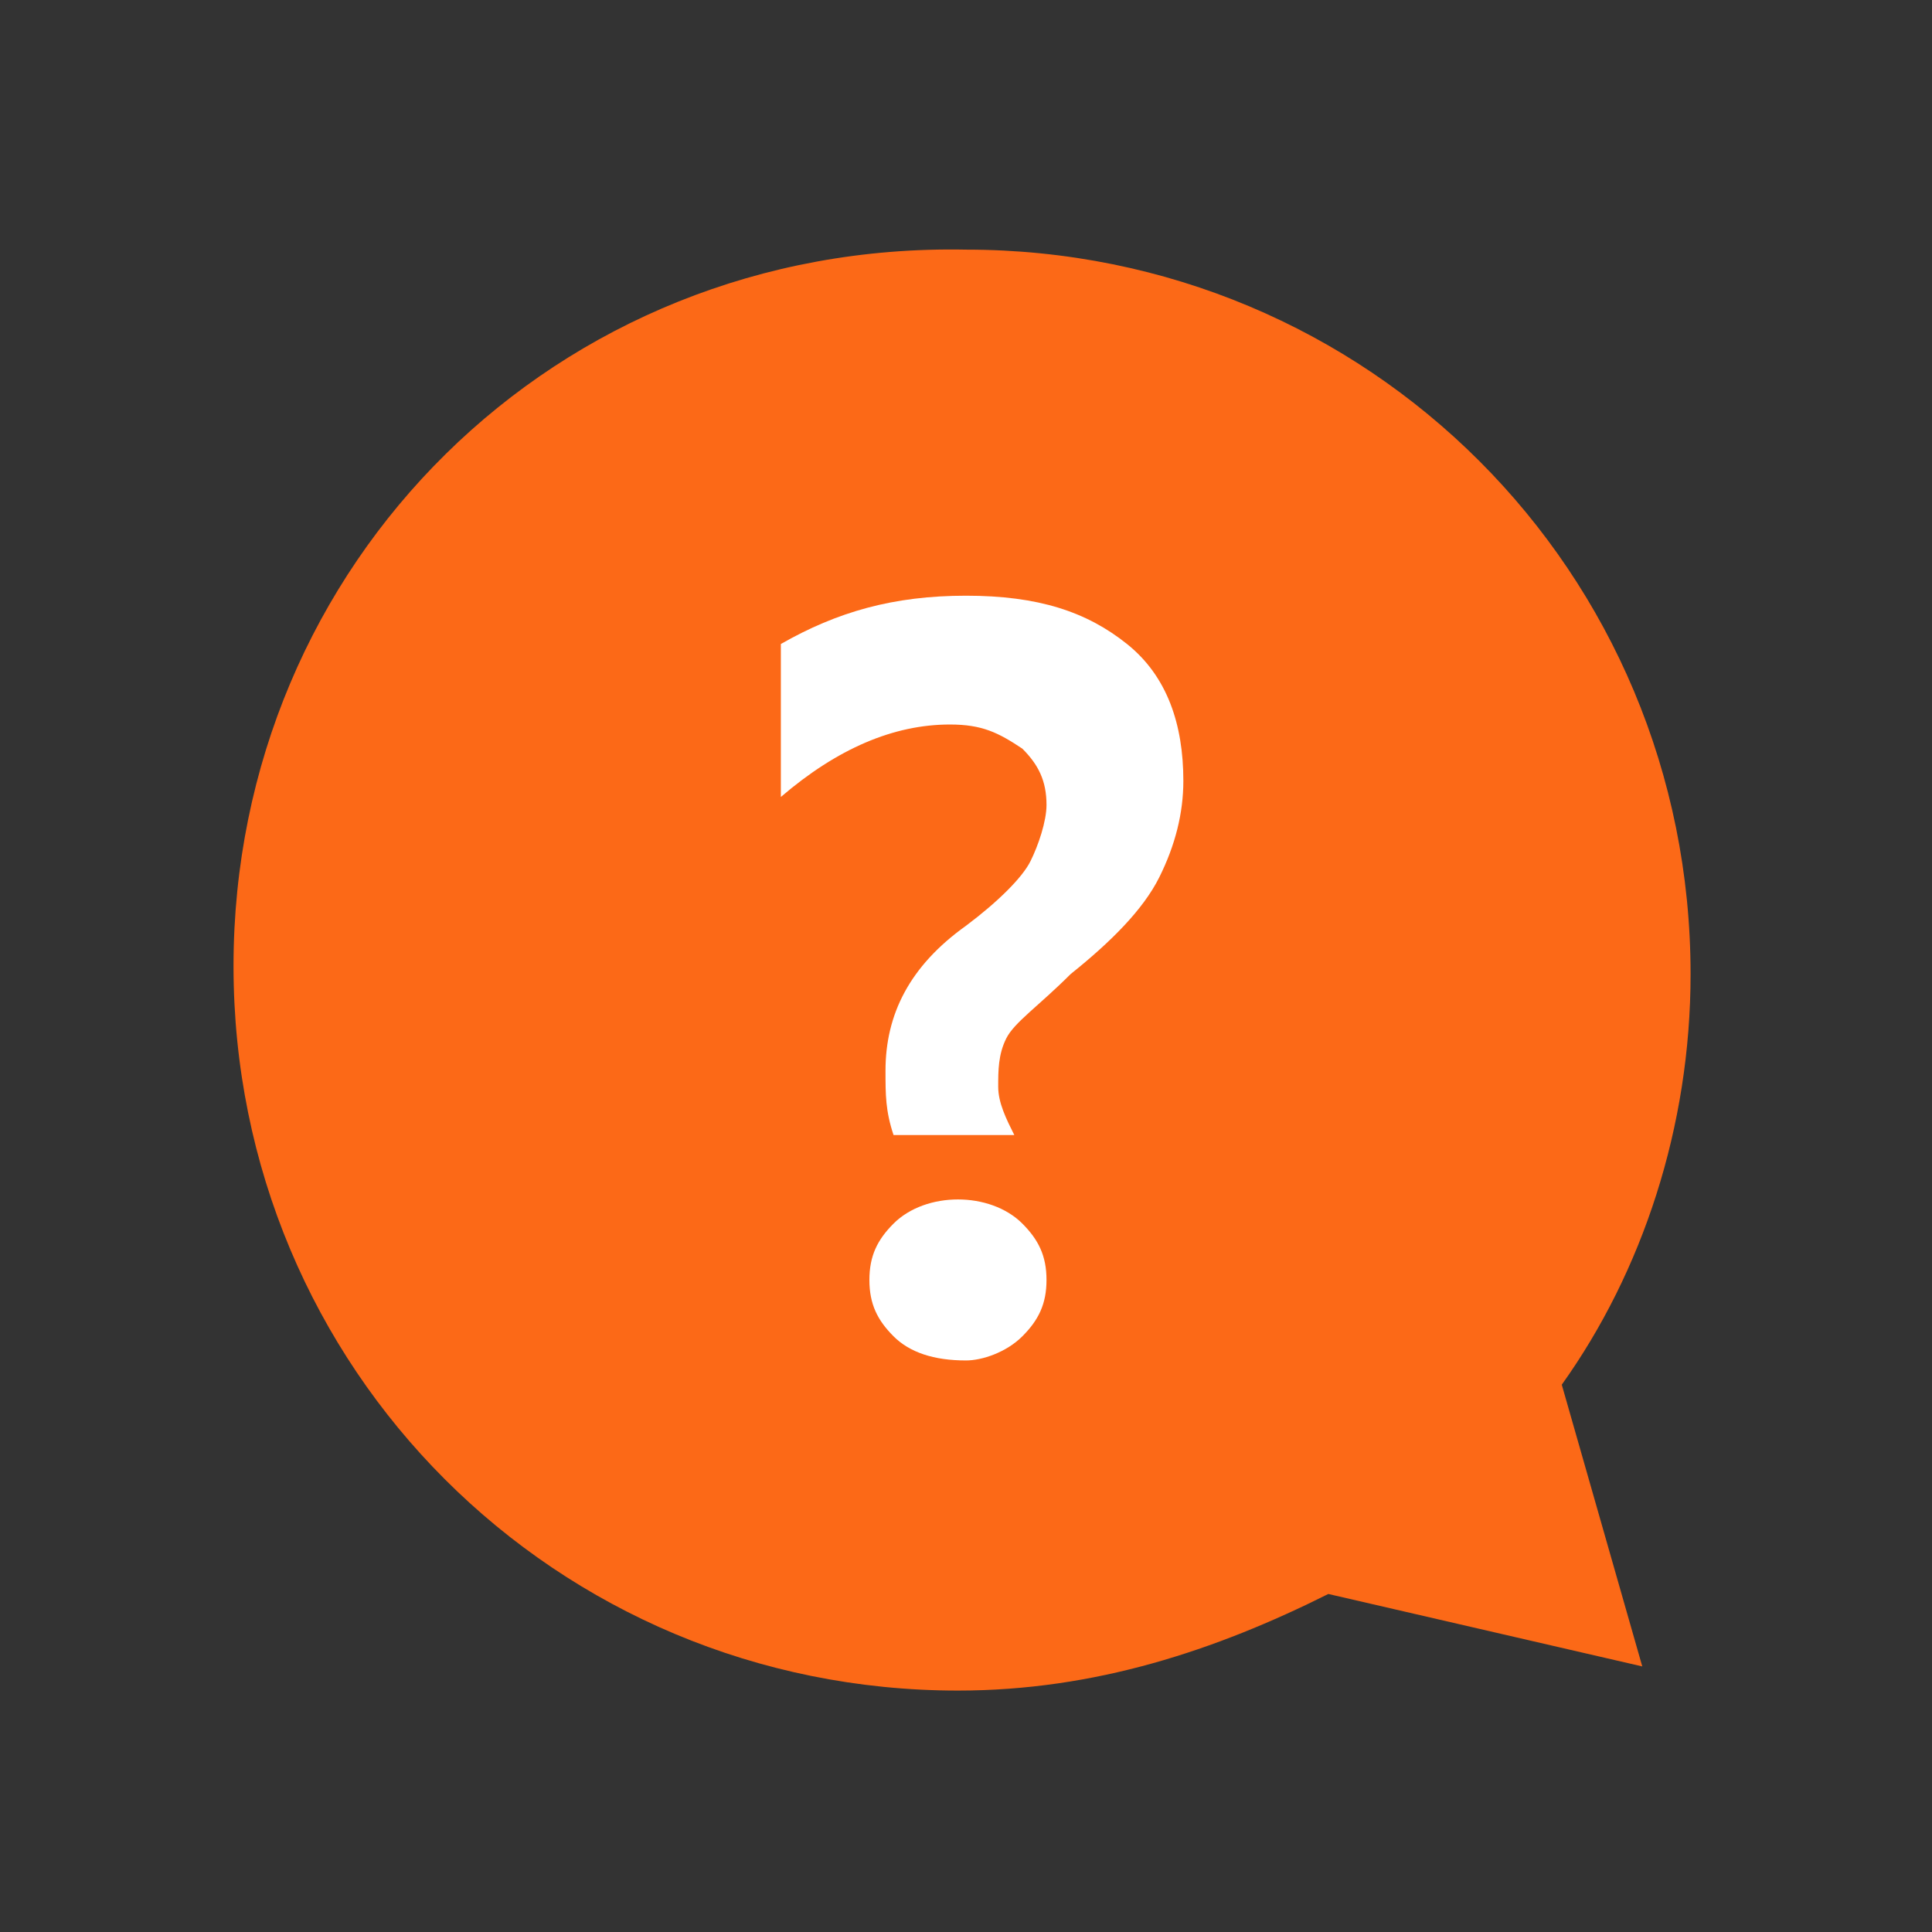 <?xml version="1.0" encoding="utf-8"?>
<!-- Generator: Adobe Illustrator 16.0.0, SVG Export Plug-In . SVG Version: 6.00 Build 0)  -->
<!DOCTYPE svg PUBLIC "-//W3C//DTD SVG 1.1//EN" "http://www.w3.org/Graphics/SVG/1.1/DTD/svg11.dtd">
<svg version="1.1" id="图层_1" xmlns="http://www.w3.org/2000/svg" xmlns:xlink="http://www.w3.org/1999/xlink" x="0px" y="0px"
	 width="200px" height="200px" viewBox="0 0 200 200" enable-background="new 0 0 200 200" xml:space="preserve">
<rect x="0" y="0" width="200" height="200" fill="#333333" stroke="none"/>
<path fill="#FC6917" d="M24.174,100.008c0,41.667,33.333,75,75,75c14.166,0,26.666-4.166,38.334-10l32.5,7.5l-8.334-29.166
	c8.334-11.667,13.334-26.667,13.334-42.5c0-41.668-33.334-75-75-75C57.507,25.008,24.174,58.342,24.174,100.008z"/>
<path fill="#FFFFFF" d="M92.5,117.5c-0.833-2.5-0.833-4.166-0.833-6.666c0-5.834,2.5-10.834,8.333-15c3.334-2.5,5.834-5,6.666-6.667
	c0.834-1.667,1.668-4.167,1.668-5.833c0-2.5-0.834-4.167-2.5-5.833c-2.5-1.667-4.168-2.5-7.5-2.5c-5.833,0-11.667,2.5-17.5,7.5
	V66.667c5.833-3.333,11.667-5,19.167-5s12.5,1.667,16.666,5C120.834,70,122.5,75,122.5,80.833c0,3.333-0.834,6.667-2.5,10
	c-1.666,3.333-5,6.667-9.166,10c-3.334,3.332-5.834,5-6.668,6.666c-0.832,1.666-0.832,3.334-0.832,5s0.832,3.334,1.666,5H92.5
	L92.5,117.5z"/>
<path fill="#FFFFFF" d="M90,132.5c0-2.5,0.833-4.166,2.5-5.834c1.667-1.666,4.167-2.5,6.667-2.5c2.5,0,5,0.834,6.667,2.5
	c1.666,1.668,2.5,3.334,2.5,5.834s-0.834,4.166-2.5,5.834c-1.668,1.666-4.168,2.5-5.834,2.5c-3.333,0-5.833-0.834-7.5-2.5
	C90.833,136.666,90,135,90,132.5L90,132.5z"/>
</svg>
